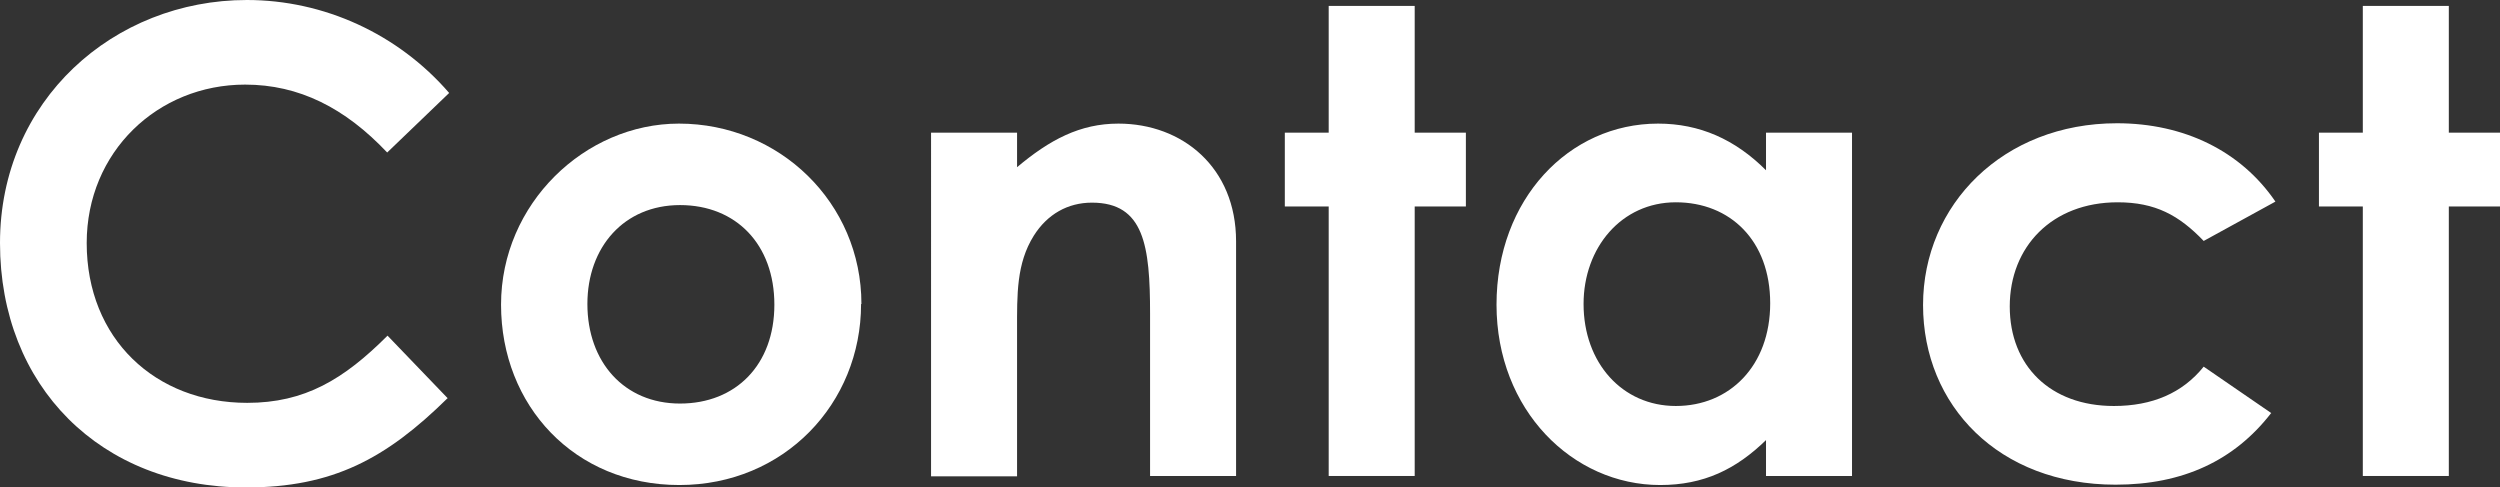 <?xml version="1.0" encoding="UTF-8"?>
<svg id="_レイヤー_2" data-name="レイヤー 2" xmlns="http://www.w3.org/2000/svg" viewBox="0 0 71.8 14">
  <rect x="0" y="0" width="71.8" height="14" fill="#333333" stroke="none"/>
  <defs>
    <style>
      .cls-1 {
        fill: #fff;
      }
    </style>
  </defs>
  <g id="_レイヤー_1-2" data-name="レイヤー 1">
    <g>
      <path class="cls-1" d="M12.85,11.44c-1.76,1.73-3.29,2.56-5.79,2.56C2.88,14,0,11.08,0,6.98S3.27,0,7.09,0c2.21,0,4.34.97,5.81,2.67l-1.78,1.71c-1.21-1.28-2.53-1.95-4.08-1.95-2.51,0-4.55,1.93-4.55,4.55,0,2.75,1.97,4.59,4.61,4.59,1.65,0,2.77-.67,4.03-1.93l1.73,1.8Z"/>
      <path class="cls-1" d="M24.73,8.73c0,2.86-2.21,5.2-5.22,5.2s-5.12-2.28-5.12-5.18,2.41-5.2,5.11-5.2c2.88,0,5.24,2.27,5.24,5.18ZM16.87,8.73c0,1.67,1.06,2.86,2.66,2.86s2.71-1.11,2.71-2.84-1.1-2.86-2.71-2.86-2.66,1.21-2.66,2.84Z"/>
      <path class="cls-1" d="M29.2,4.81c.95-.8,1.82-1.26,2.92-1.26,1.84,0,3.38,1.26,3.38,3.38v6.74h-2.47v-4.66c0-1.95-.17-3.19-1.67-3.19-.69,0-1.28.33-1.67.95-.5.8-.48,1.69-.48,2.71v4.2h-2.47V3.81h2.47v1Z"/>
      <path class="cls-1" d="M38.16.17h2.47v3.64h1.47v2.12h-1.47v7.74h-2.47v-7.74h-1.26v-2.12h1.26V.17Z"/>
      <path class="cls-1" d="M50.73,12.63c-.87.85-1.8,1.3-3.05,1.3-2.51,0-4.7-2.15-4.7-5.18s2.08-5.2,4.64-5.2c1.19,0,2.21.45,3.1,1.34v-1.08h2.47v9.86h-2.47v-1.04ZM45.48,8.73c0,1.69,1.11,2.93,2.65,2.93s2.71-1.15,2.71-2.95-1.15-2.9-2.71-2.9-2.65,1.3-2.65,2.92Z"/>
      <path class="cls-1" d="M65.23,11.86c-1.06,1.37-2.54,2.06-4.47,2.06-3.36,0-5.53-2.28-5.53-5.16s2.3-5.22,5.57-5.22c1.93,0,3.56.8,4.55,2.25l-2.06,1.13c-.71-.74-1.39-1.11-2.47-1.11-1.89,0-3.1,1.28-3.1,2.99s1.17,2.86,2.99,2.86c1.1,0,1.97-.37,2.58-1.13l1.95,1.34Z"/>
      <path class="cls-1" d="M67.86.17h2.47v3.64h1.47v2.12h-1.47v7.74h-2.47v-7.74h-1.26v-2.12h1.26V.17Z"/>
    </g>
  </g>
</svg>